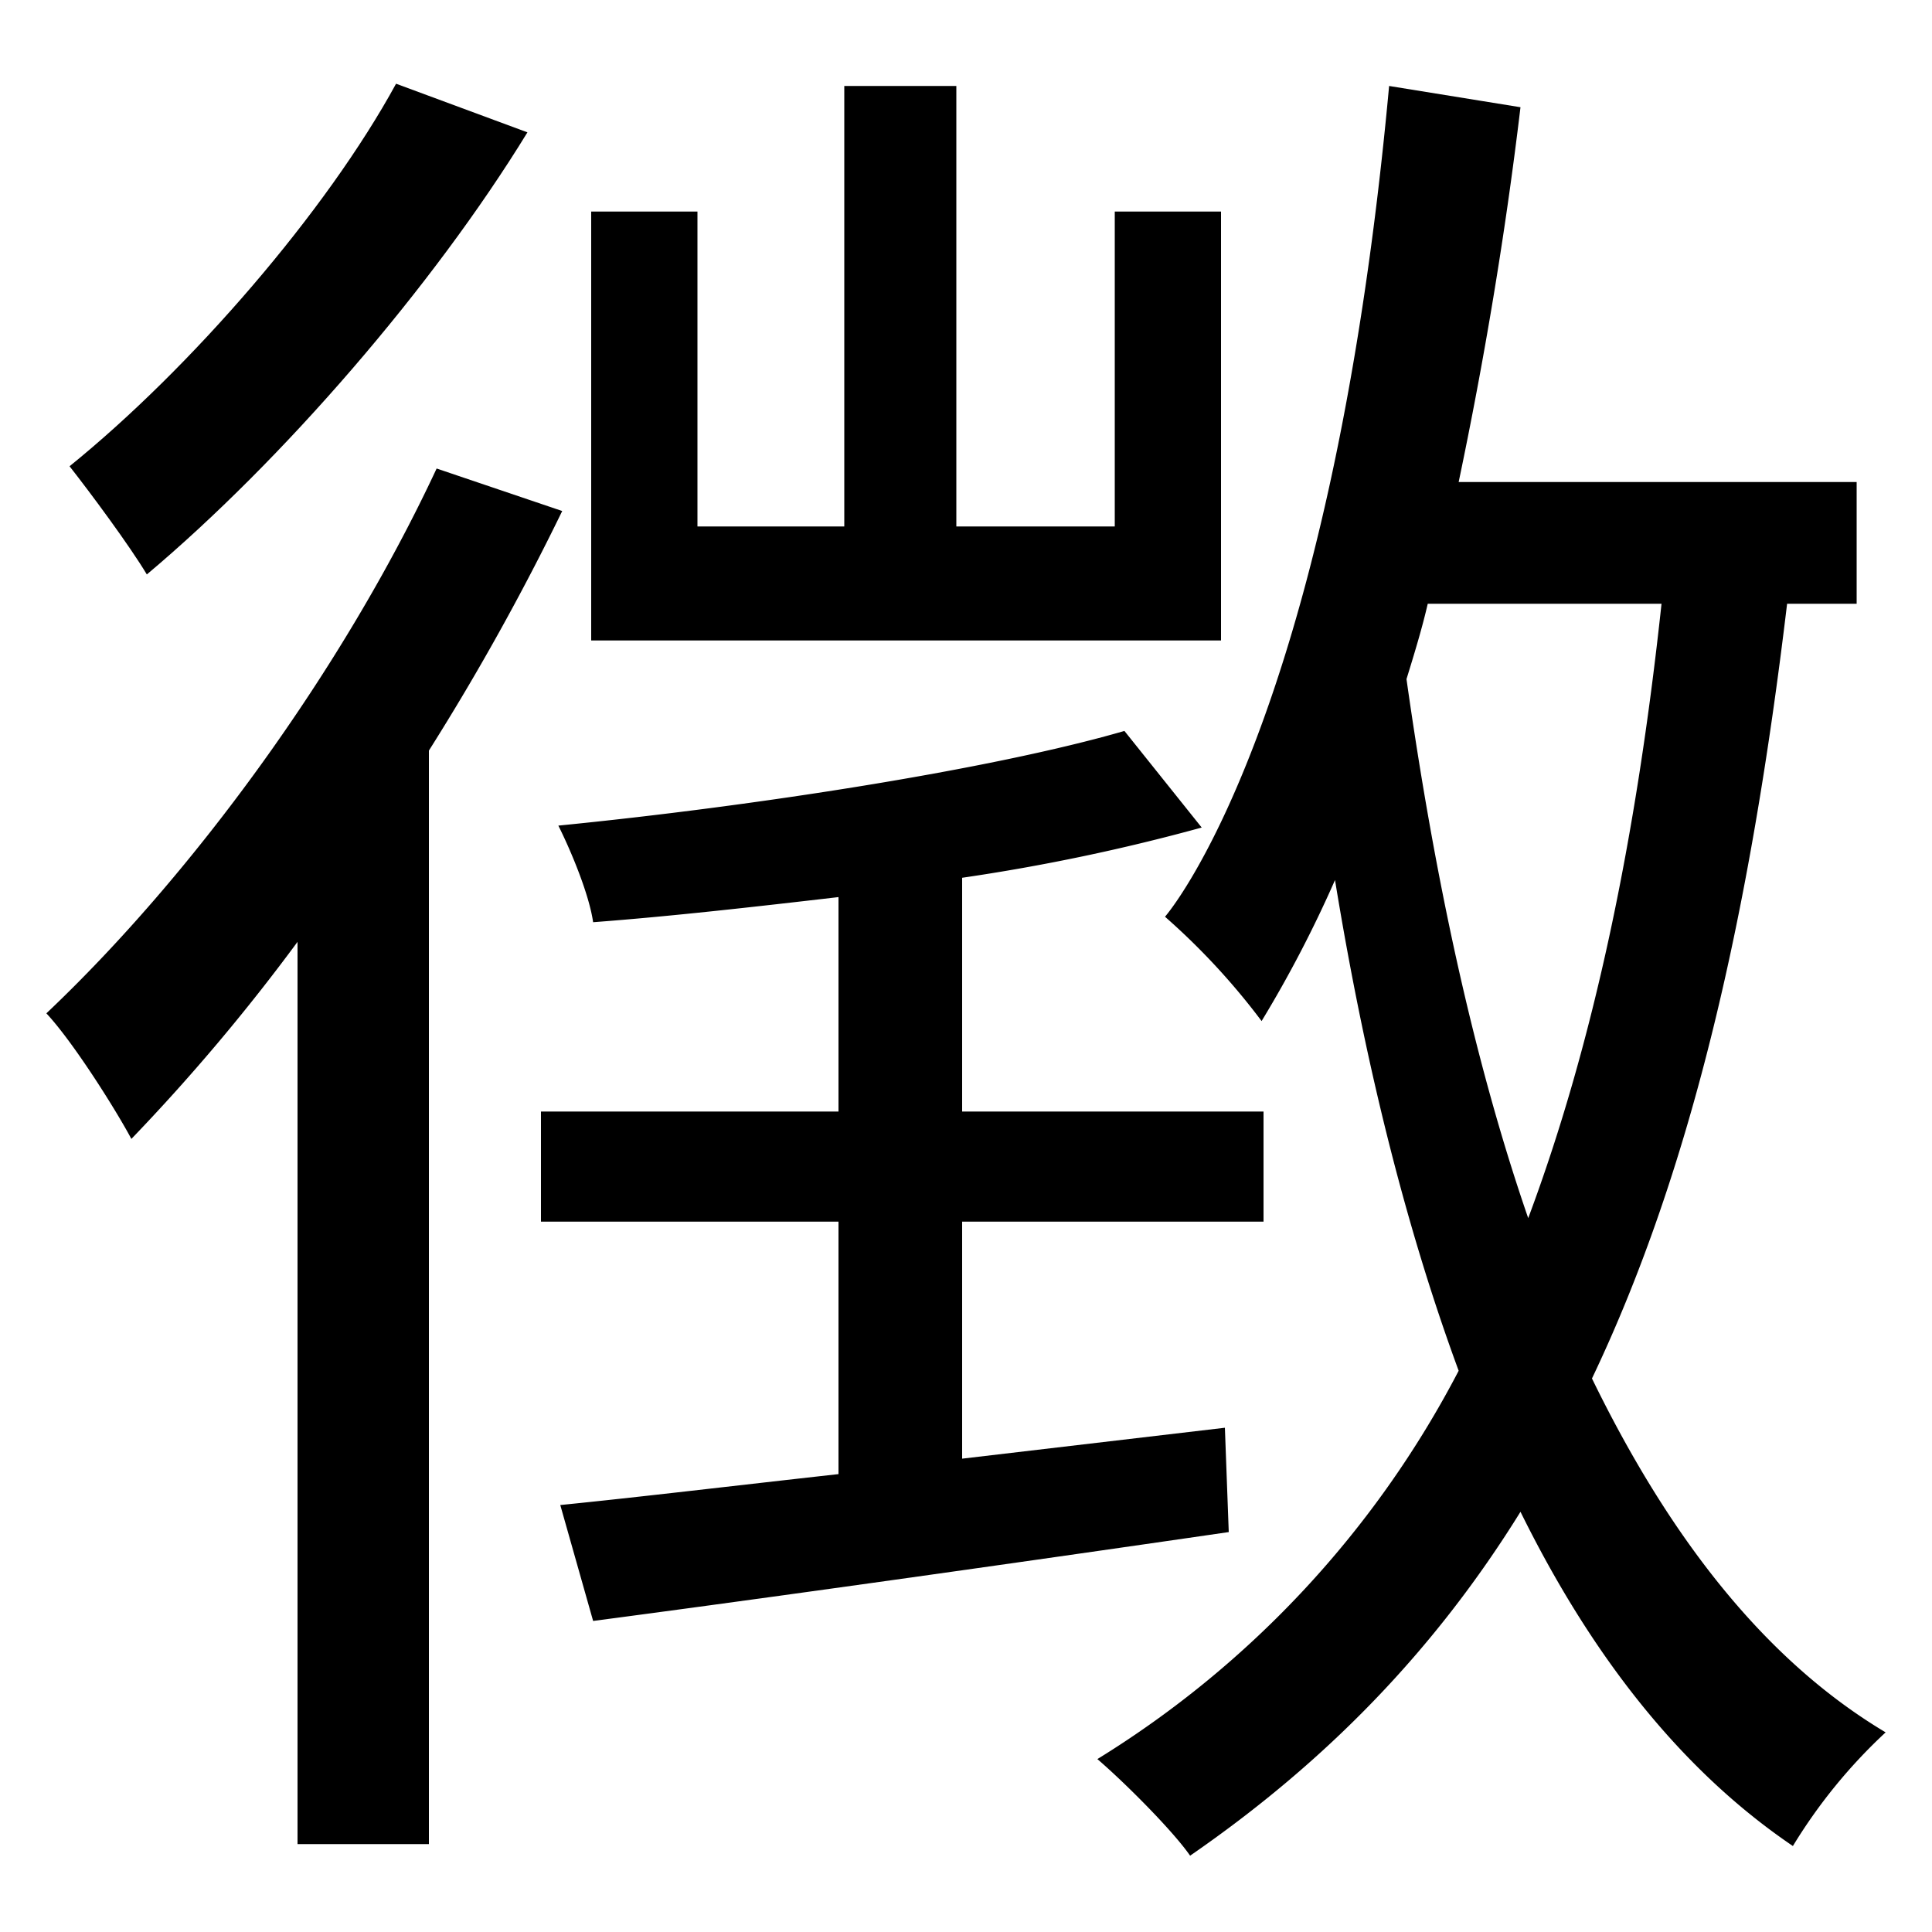 <svg id="Layer_1" data-name="Layer 1" xmlns="http://www.w3.org/2000/svg" viewBox="0 0 300 300"><title>4.3</title><path d="M247.2,214.05c15.6-32.7,24.6-72.6,30.3-120.3h10.8V74.85H226.5c3.9-18.6,7.2-38.1,9.6-58.2l-20.4-3.3c-9.18,99.87-34.8,129-34.8,129a106.71,106.71,0,0,1,15,16.2,187.2,187.2,0,0,0,11.4-21.9c4.5,27.6,10.8,53.4,19.2,76.2a154.69,154.69,0,0,1-56.1,60.3c4.2,3.6,11.7,11.1,14.4,15,21.3-14.7,38.1-32.1,51.3-53.4,10.8,21.9,24.6,39.9,42.3,51.9A82.65,82.65,0,0,1,292.8,269C273.6,257.55,258.9,238.05,247.2,214.05Zm-28.8-108.6c1.2-3.9,2.4-7.8,3.3-11.7H258c-3.9,36.3-10.5,68.1-20.7,95.4C228.6,163.95,222.6,135.15,218.4,105.45Z"/><path d="M81.9,20.55,61.5,13c-10.8,19.8-31.8,44.1-50.7,59.4,3.3,4.2,9.3,12.3,12,16.8C43.8,71.55,67.2,44.55,81.9,20.55Z"/><polygon points="189.6 32.85 173.1 32.85 173.1 81.75 148.5 81.75 148.5 13.35 131.1 13.35 131.1 81.75 108.3 81.75 108.3 32.85 91.8 32.85 91.8 99.45 189.6 99.45 189.6 32.85"/><path d="M67.8,72.75c-14.7,31.5-38.1,63.3-60.6,84.6,4.2,4.5,10.8,15,13.2,19.5a306.68,306.68,0,0,0,25.8-30.6v140.1H66.6V116.55a384.49,384.49,0,0,0,20.7-37.2Z"/><path d="M190.2,221.7l-40.8,4.8V189.7h46.8V172.6H149.4V136.3a308.29,308.29,0,0,0,37.2-7.8l-12-15c-20.7,6-57.6,11.7-87.9,14.7,2.1,4.2,4.8,10.8,5.4,15,12-.9,25.2-2.4,38.1-3.9v33.3H84v17.1h46.2v39.2C114,230.7,99,232.5,87,233.7l5.1,18c27.3-3.6,63.6-8.7,98.7-13.8Z"/></svg>